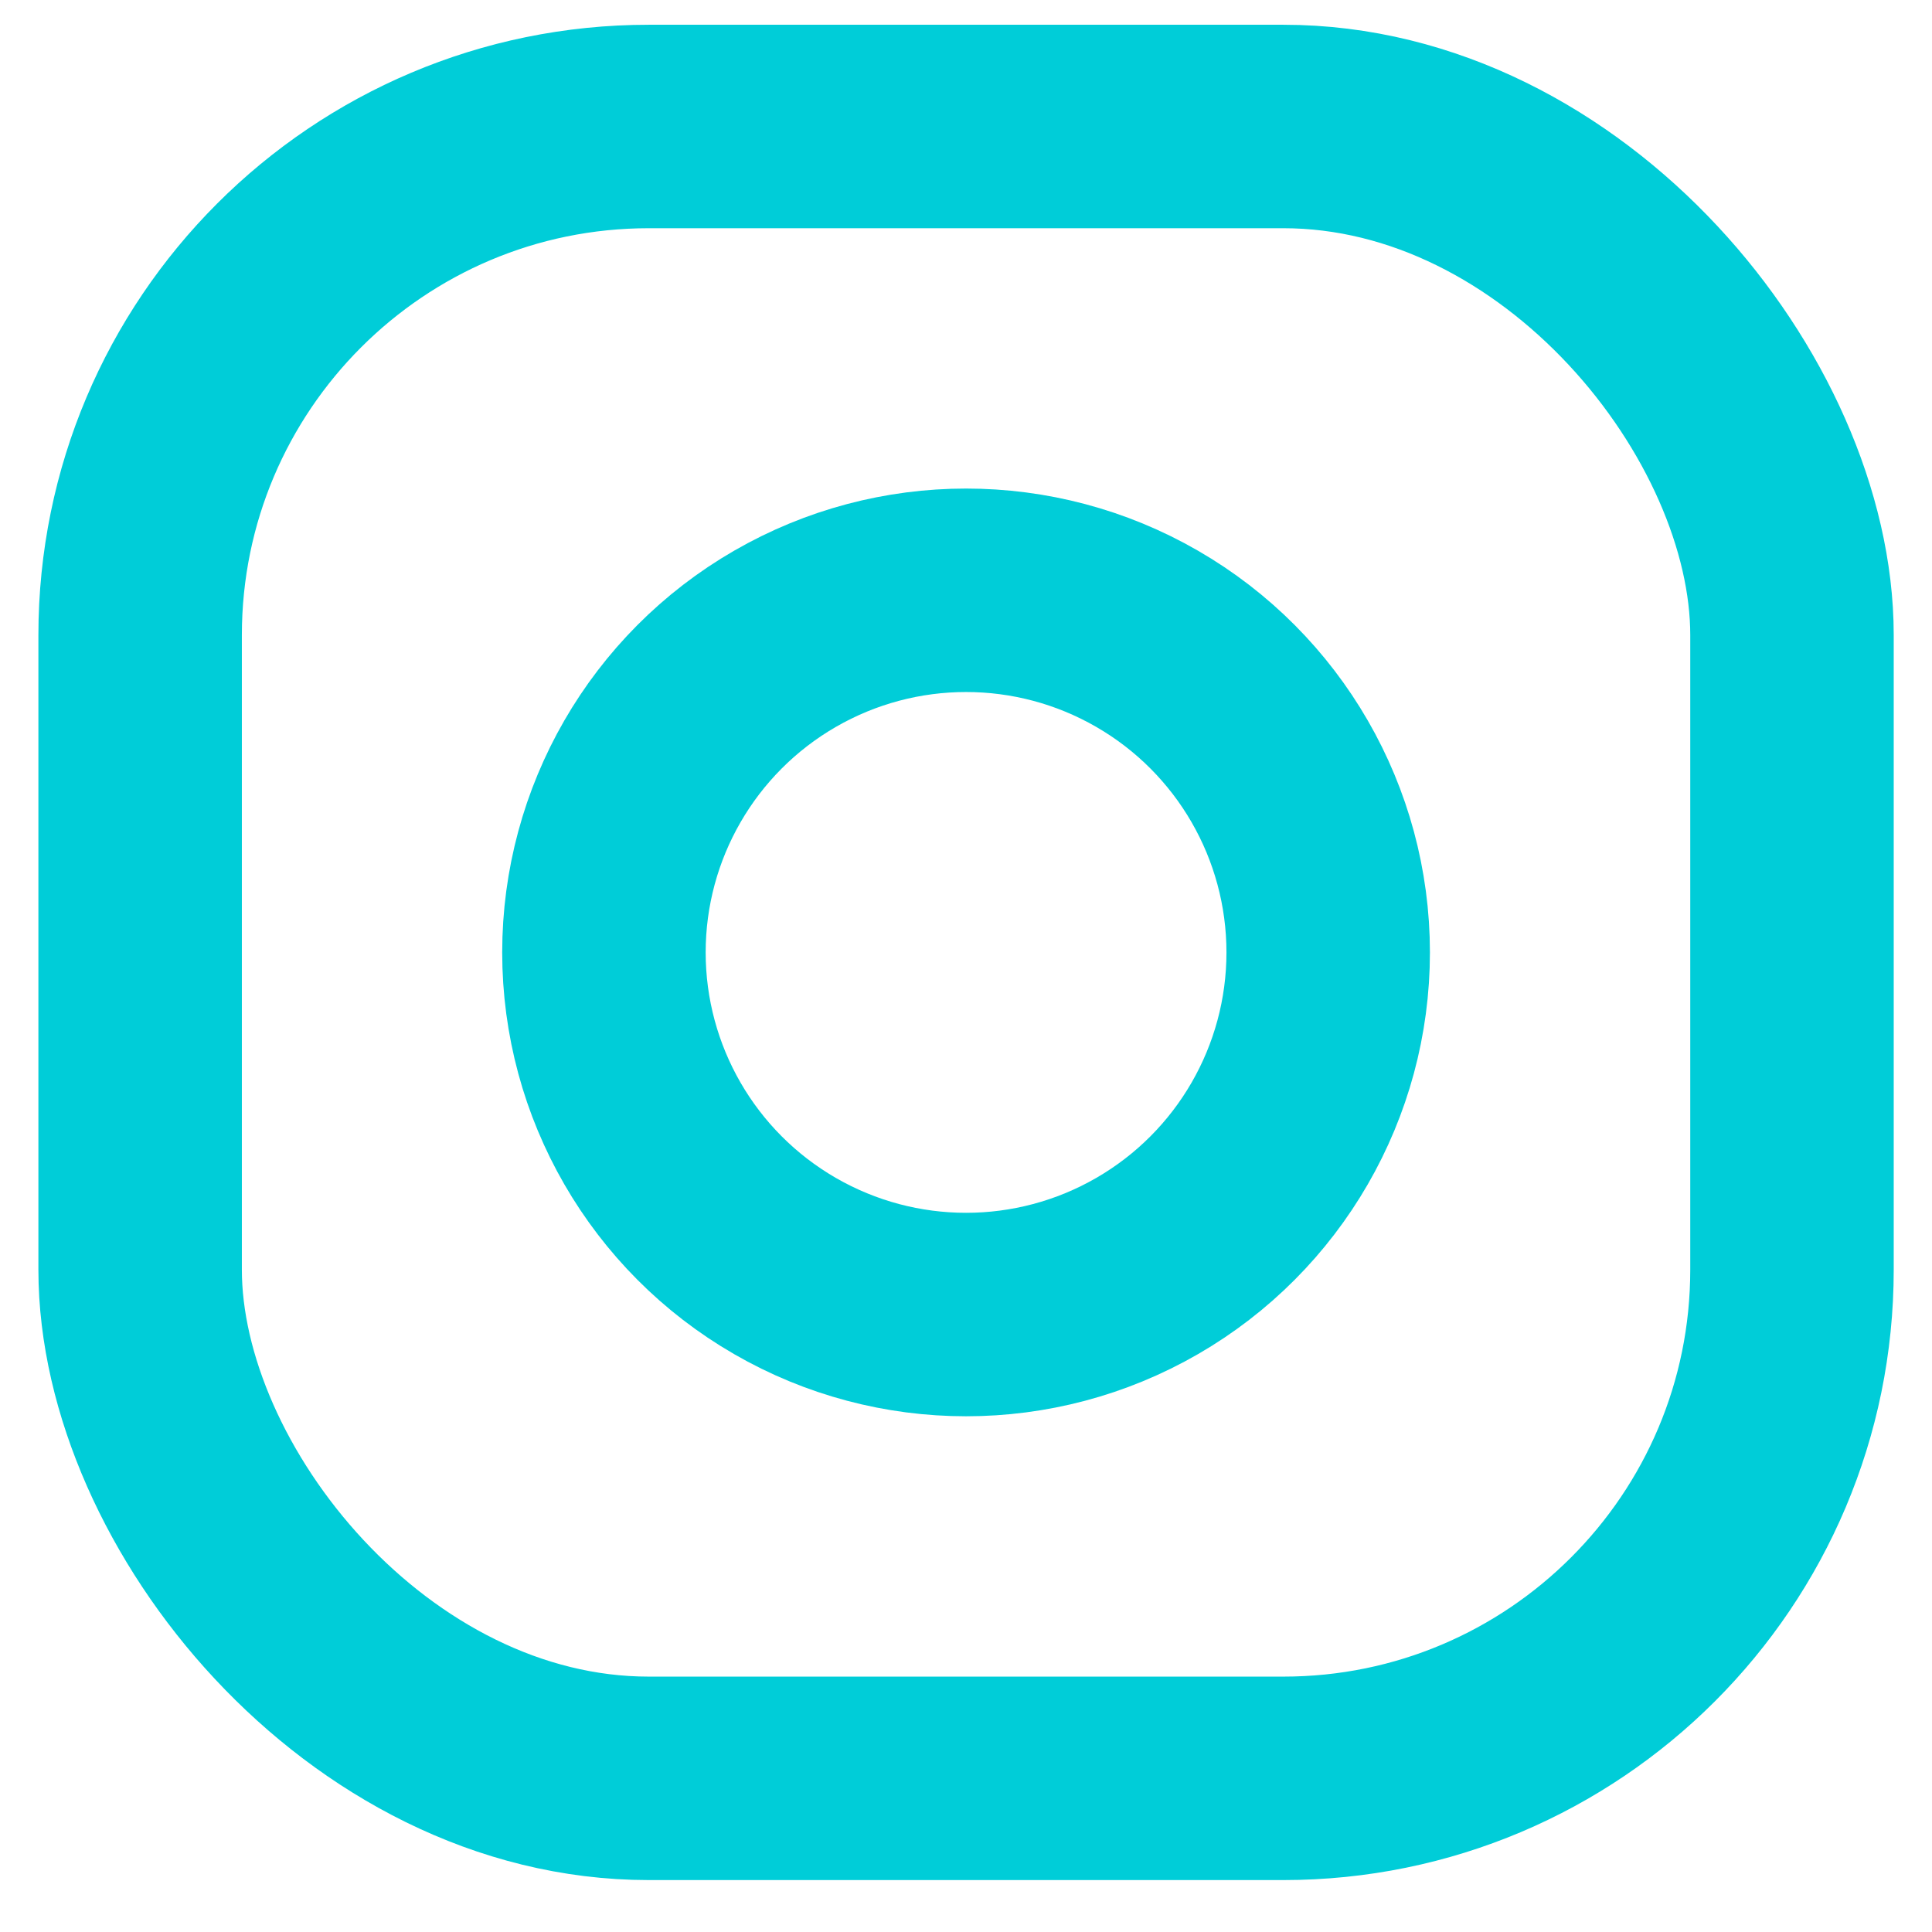 <svg width="32" height="32" viewBox="0 0 32 32" fill="none" xmlns="http://www.w3.org/2000/svg">
<rect x="2.321" y="2.095" width="27.36" height="27.36" rx="8.425" stroke="#00CDD8" stroke-width="3.37"/>
<circle cx="16.001" cy="15.775" r="5.998" stroke="#00CDD8" stroke-width="3.37"/>
</svg>
